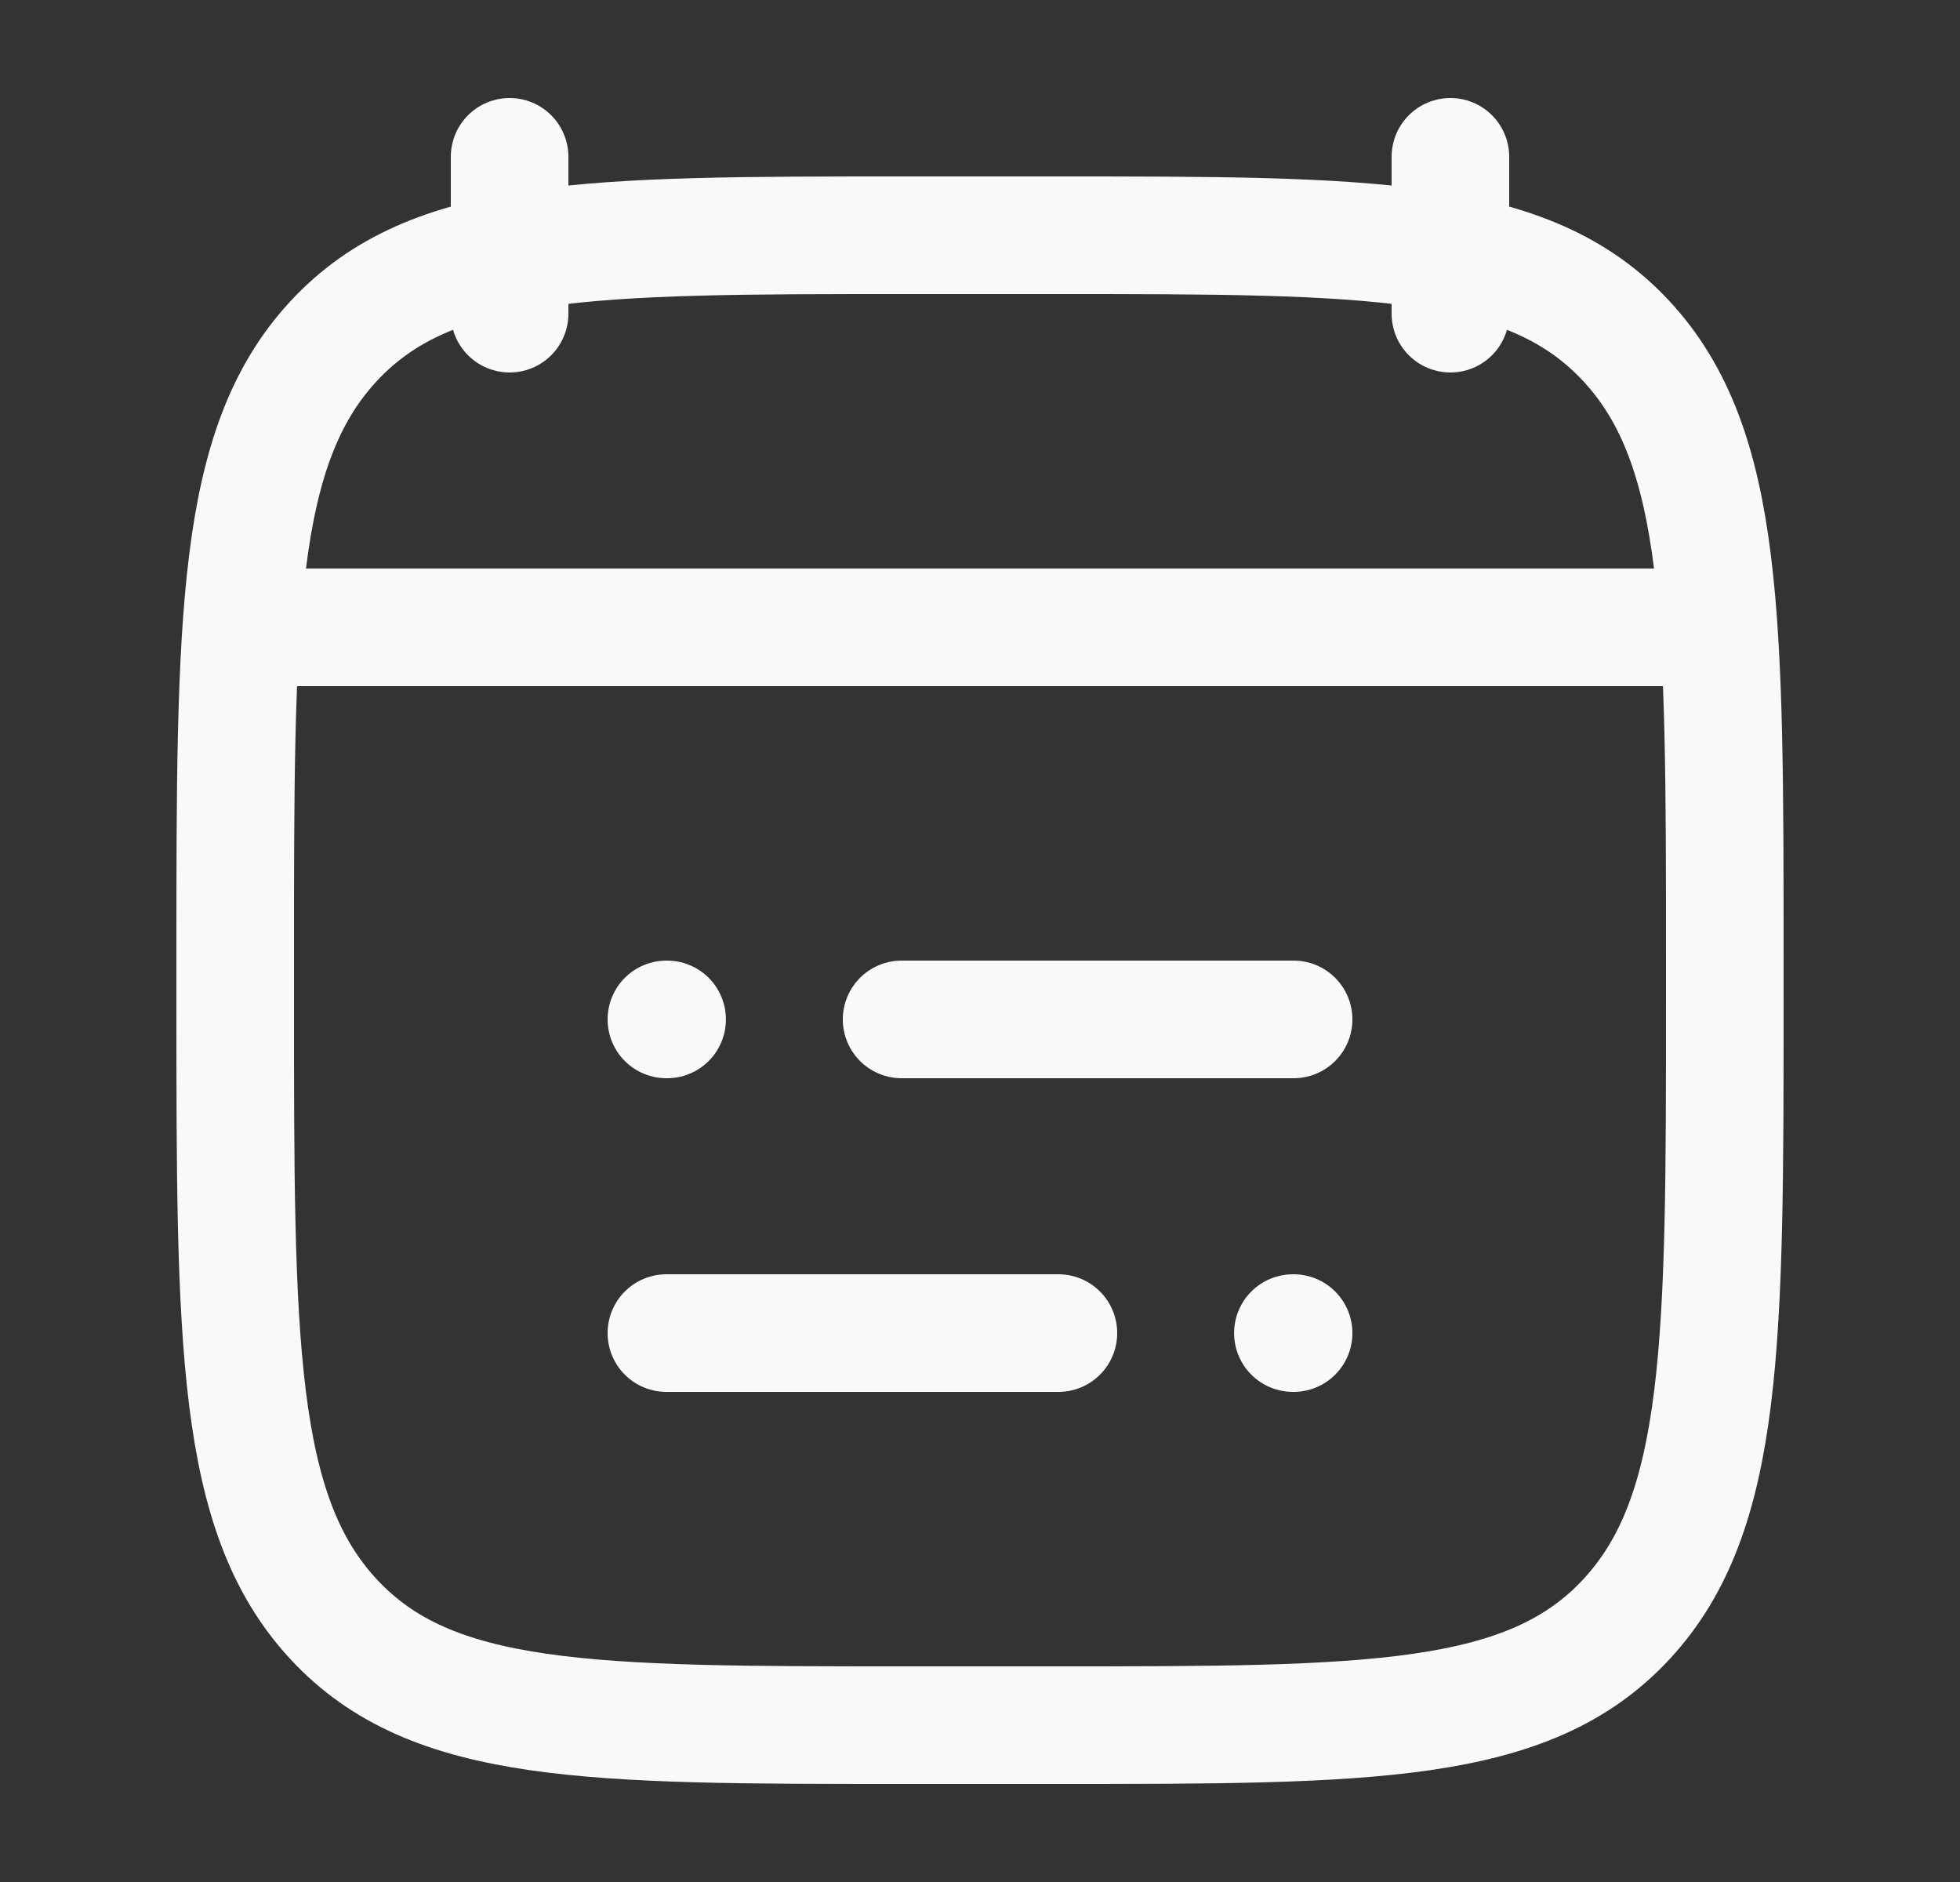 <svg width="25" height="24" viewBox="0 0 25 24" fill="none" xmlns="http://www.w3.org/2000/svg">
<rect x="0" y="0" width="25" height="24" fill="#333333" stroke="none"/>
<path d="M11.5 13H16.5M8.5 13H8.509M13.5 17H8.5M16.5 17H16.491" stroke="#F9F9FA" stroke-width="1.5" stroke-linecap="round" stroke-linejoin="round"/>
<path d="M18.5 2V4M6.5 2V4" stroke="#F9F9FA" stroke-width="1.5" stroke-linecap="round" stroke-linejoin="round"/>
<path d="M3 12.243C3 7.886 3 5.707 4.252 4.354C5.504 3 7.519 3 11.55 3H13.45C17.48 3 19.496 3 20.748 4.354C22 5.707 22 7.886 22 12.243V12.757C22 17.114 22 19.293 20.748 20.646C19.496 22 17.48 22 13.45 22H11.55C7.519 22 5.504 22 4.252 20.646C3 19.293 3 17.114 3 12.757V12.243Z" stroke="#F9F9FA" stroke-width="1.5" stroke-linecap="round" stroke-linejoin="round"/>
<path d="M3.5 8H21.5" stroke="#F9F9FA" stroke-width="1.5" stroke-linecap="round" stroke-linejoin="round"/>
</svg>
